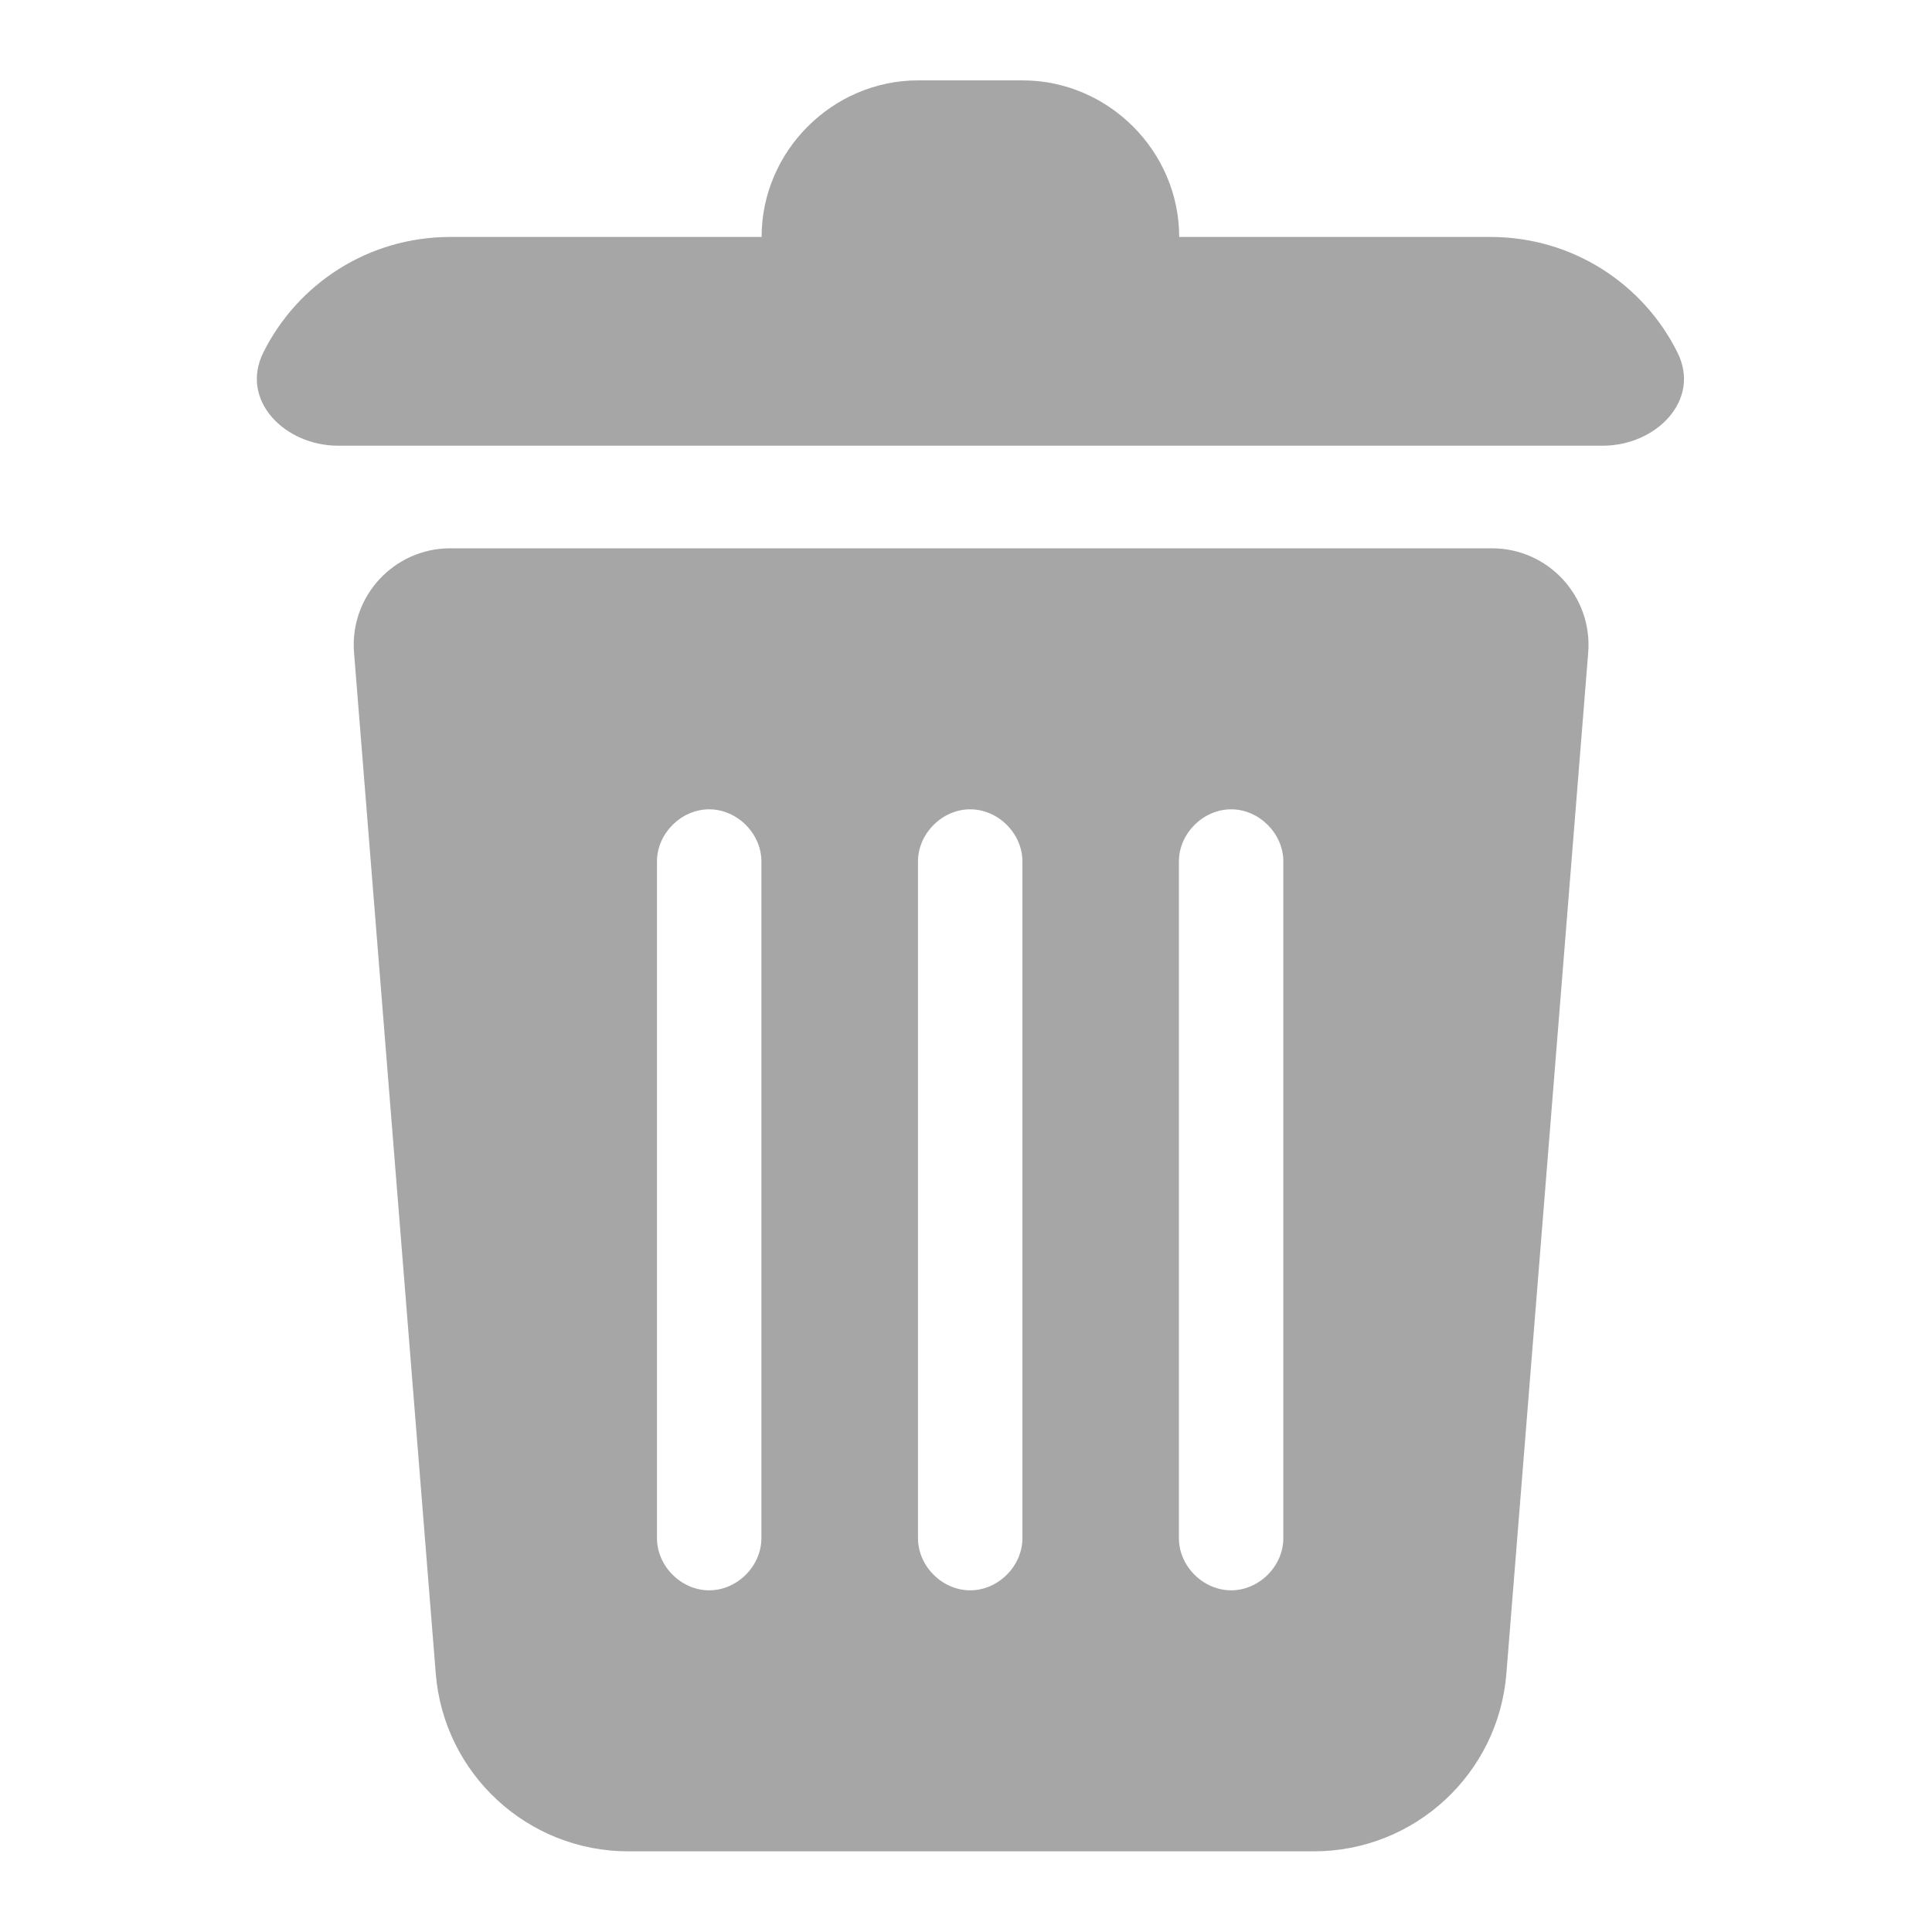 <svg width="20" height="20" viewBox="0 0 20 20" fill="none" xmlns="http://www.w3.org/2000/svg">
<path d="M4.511 17.325C4.595 18.364 5.462 19.165 6.505 19.165H13.6C14.643 19.165 15.511 18.364 15.594 17.325L16.441 6.756C16.487 6.174 16.028 5.676 15.444 5.676H4.661C4.078 5.676 3.618 6.174 3.665 6.756L4.511 17.325ZM12.204 8.918C12.204 8.628 12.455 8.378 12.745 8.378C13.034 8.378 13.285 8.628 13.285 8.918V15.923C13.285 16.213 13.034 16.463 12.745 16.463C12.455 16.463 12.204 16.213 12.204 15.923V8.918ZM9.503 8.918C9.503 8.628 9.754 8.378 10.043 8.378C10.333 8.378 10.584 8.628 10.584 8.918V15.923C10.584 16.213 10.333 16.463 10.043 16.463C9.754 16.463 9.503 16.213 9.503 15.923V8.918ZM6.801 8.918C6.801 8.628 7.052 8.378 7.341 8.378C7.631 8.378 7.882 8.628 7.882 8.918V15.923C7.882 16.213 7.631 16.463 7.341 16.463C7.052 16.463 6.801 16.213 6.801 15.923V8.918Z" fill="#A6A6A6"/>
<path d="M15.43 2.453H12.207C12.207 1.565 11.473 0.832 10.586 0.832H9.505C8.617 0.832 7.884 1.565 7.884 2.453H4.661C3.812 2.453 3.079 2.939 2.726 3.649C2.48 4.144 2.948 4.614 3.5 4.614H16.591C17.143 4.614 17.612 4.144 17.365 3.649C17.012 2.939 16.279 2.453 15.43 2.453Z" fill="#A6A6A6"/>
</svg>
